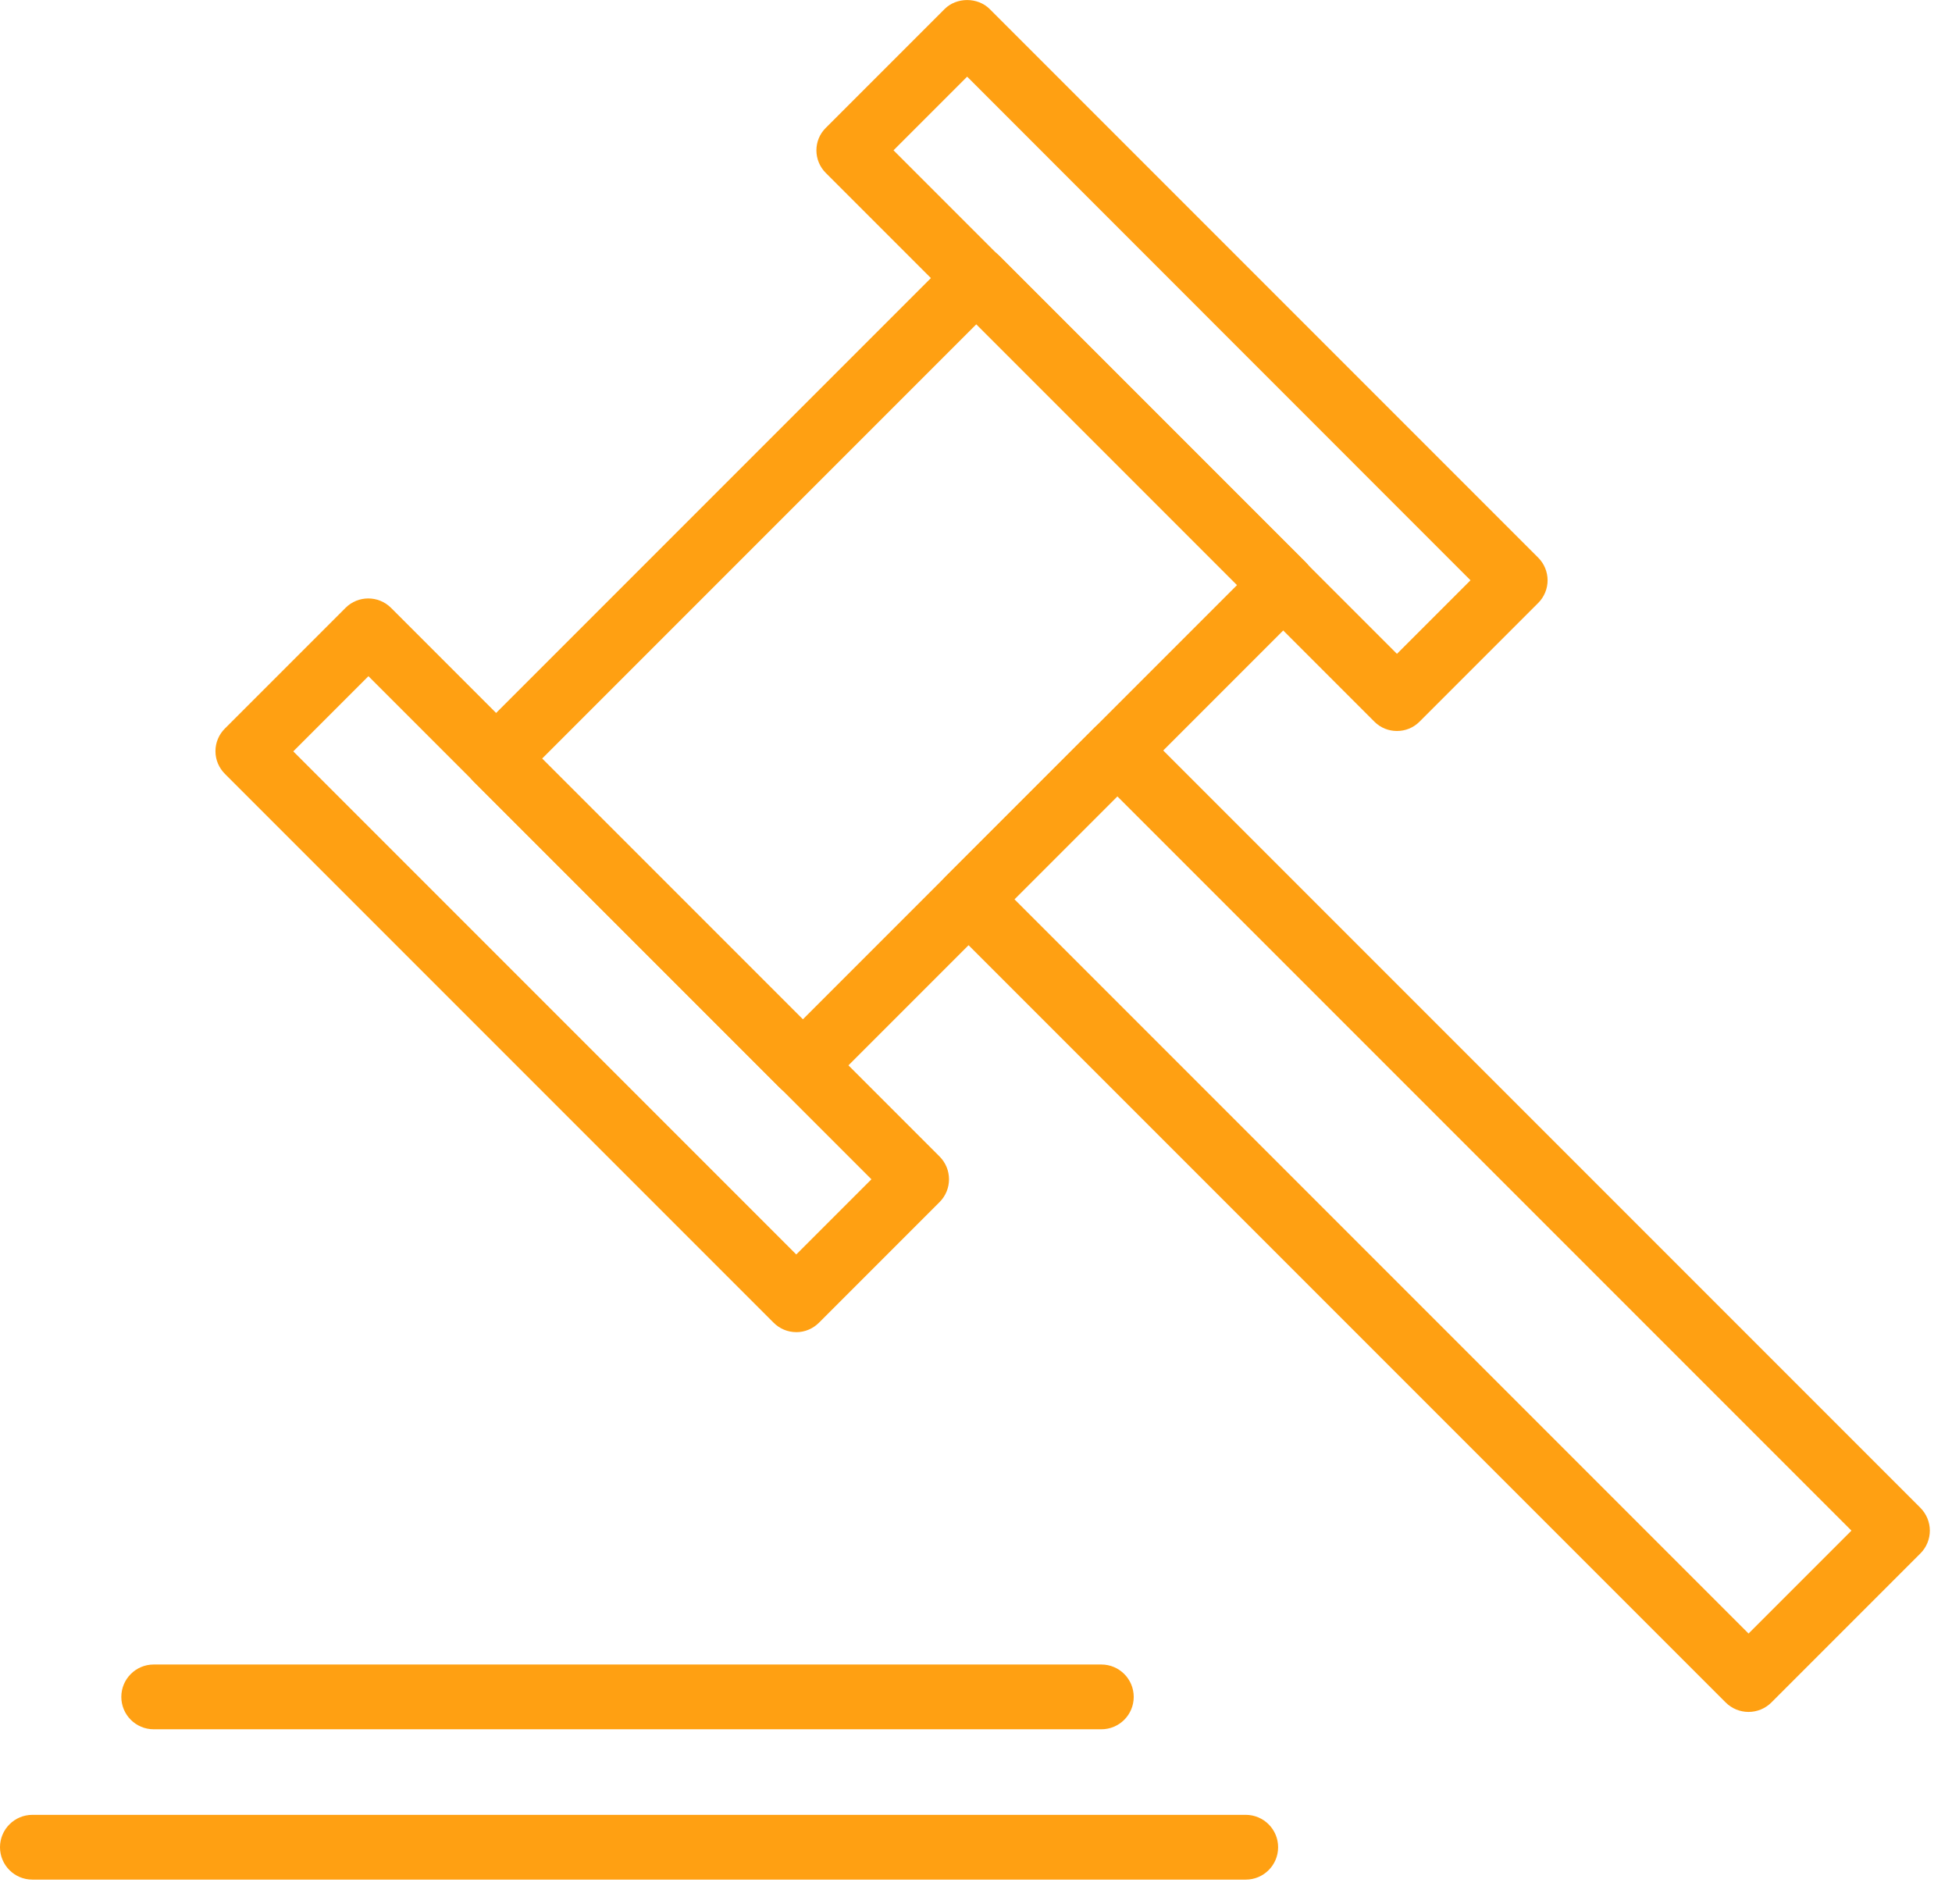<?xml version="1.0" encoding="UTF-8"?>
<svg xmlns="http://www.w3.org/2000/svg" fill="none" height="78" viewBox="0 0 80 78" width="80">
  <g fill="#ffa012">
    <path d="m45.137 70.857h-38.838c-.733 0-1.327-.594-1.327-1.327 0-.733.594-1.327 1.327-1.327h38.838c.733 0 1.327.594 1.327 1.327 0 .733-.594 1.327-1.327 1.327z"></path>
    <path d="m51.055 77.017h-49.728c-.733 0-1.327-.594-1.327-1.327 0-.733.594-1.327 1.327-1.327h49.728c.733 0 1.327.594 1.327 1.327 0 .733-.594 1.327-1.327 1.327z"></path>
    <path d="m32.905 44.97c-.337 0-.682-.132-.939-.389l-12.562-12.562c-.521-.521-.521-1.357 0-1.877l19.668-19.668c.499-.499 1.379-.499 1.877 0l12.562 12.562c.249.249.389.587.389.939s-.139.689-.389.939l-19.668 19.668c-.257.257-.601.389-.939.389zm-10.685-13.889 10.685 10.685 17.791-17.791-10.685-10.685z"></path>
    <path d="m57.252 29.952c-.337 0-.667-.125-.924-.381l-22.484-22.484c-.513-.513-.513-1.342 0-1.848l4.869-4.869c.491-.491 1.357-.491 1.848 0l22.484 22.484c.242.242.381.579.381.924s-.139.682-.381.924l-4.869 4.869c-.257.257-.587.381-.924.381zm-20.629-23.79 20.629 20.629 3.014-3.014-20.629-20.636-3.014 3.014z"></path>
    <path d="m32.634 54.584c-.352 0-.682-.139-.931-.389l-22.484-22.484c-.249-.249-.389-.579-.389-.931s.139-.682.389-.931l4.943-4.943c.513-.513 1.349-.513 1.863 0l22.484 22.484c.513.513.513 1.349 0 1.863l-4.943 4.943c-.249.249-.579.389-.931.389zm-20.614-23.797 20.614 20.614 3.08-3.08-20.614-20.614z"></path>
    <path d="m71.662 70.146c-.352 0-.689-.139-.939-.389l-31.966-31.966c-.521-.521-.521-1.357 0-1.877l6.101-6.101c.521-.521 1.357-.521 1.877 0l31.966 31.966c.521.521.521 1.357 0 1.877l-6.101 6.101c-.249.249-.587.389-.939.389zm-30.089-33.301 30.089 30.089 4.217-4.217-30.089-30.089z"></path>
  </g>
</svg>
